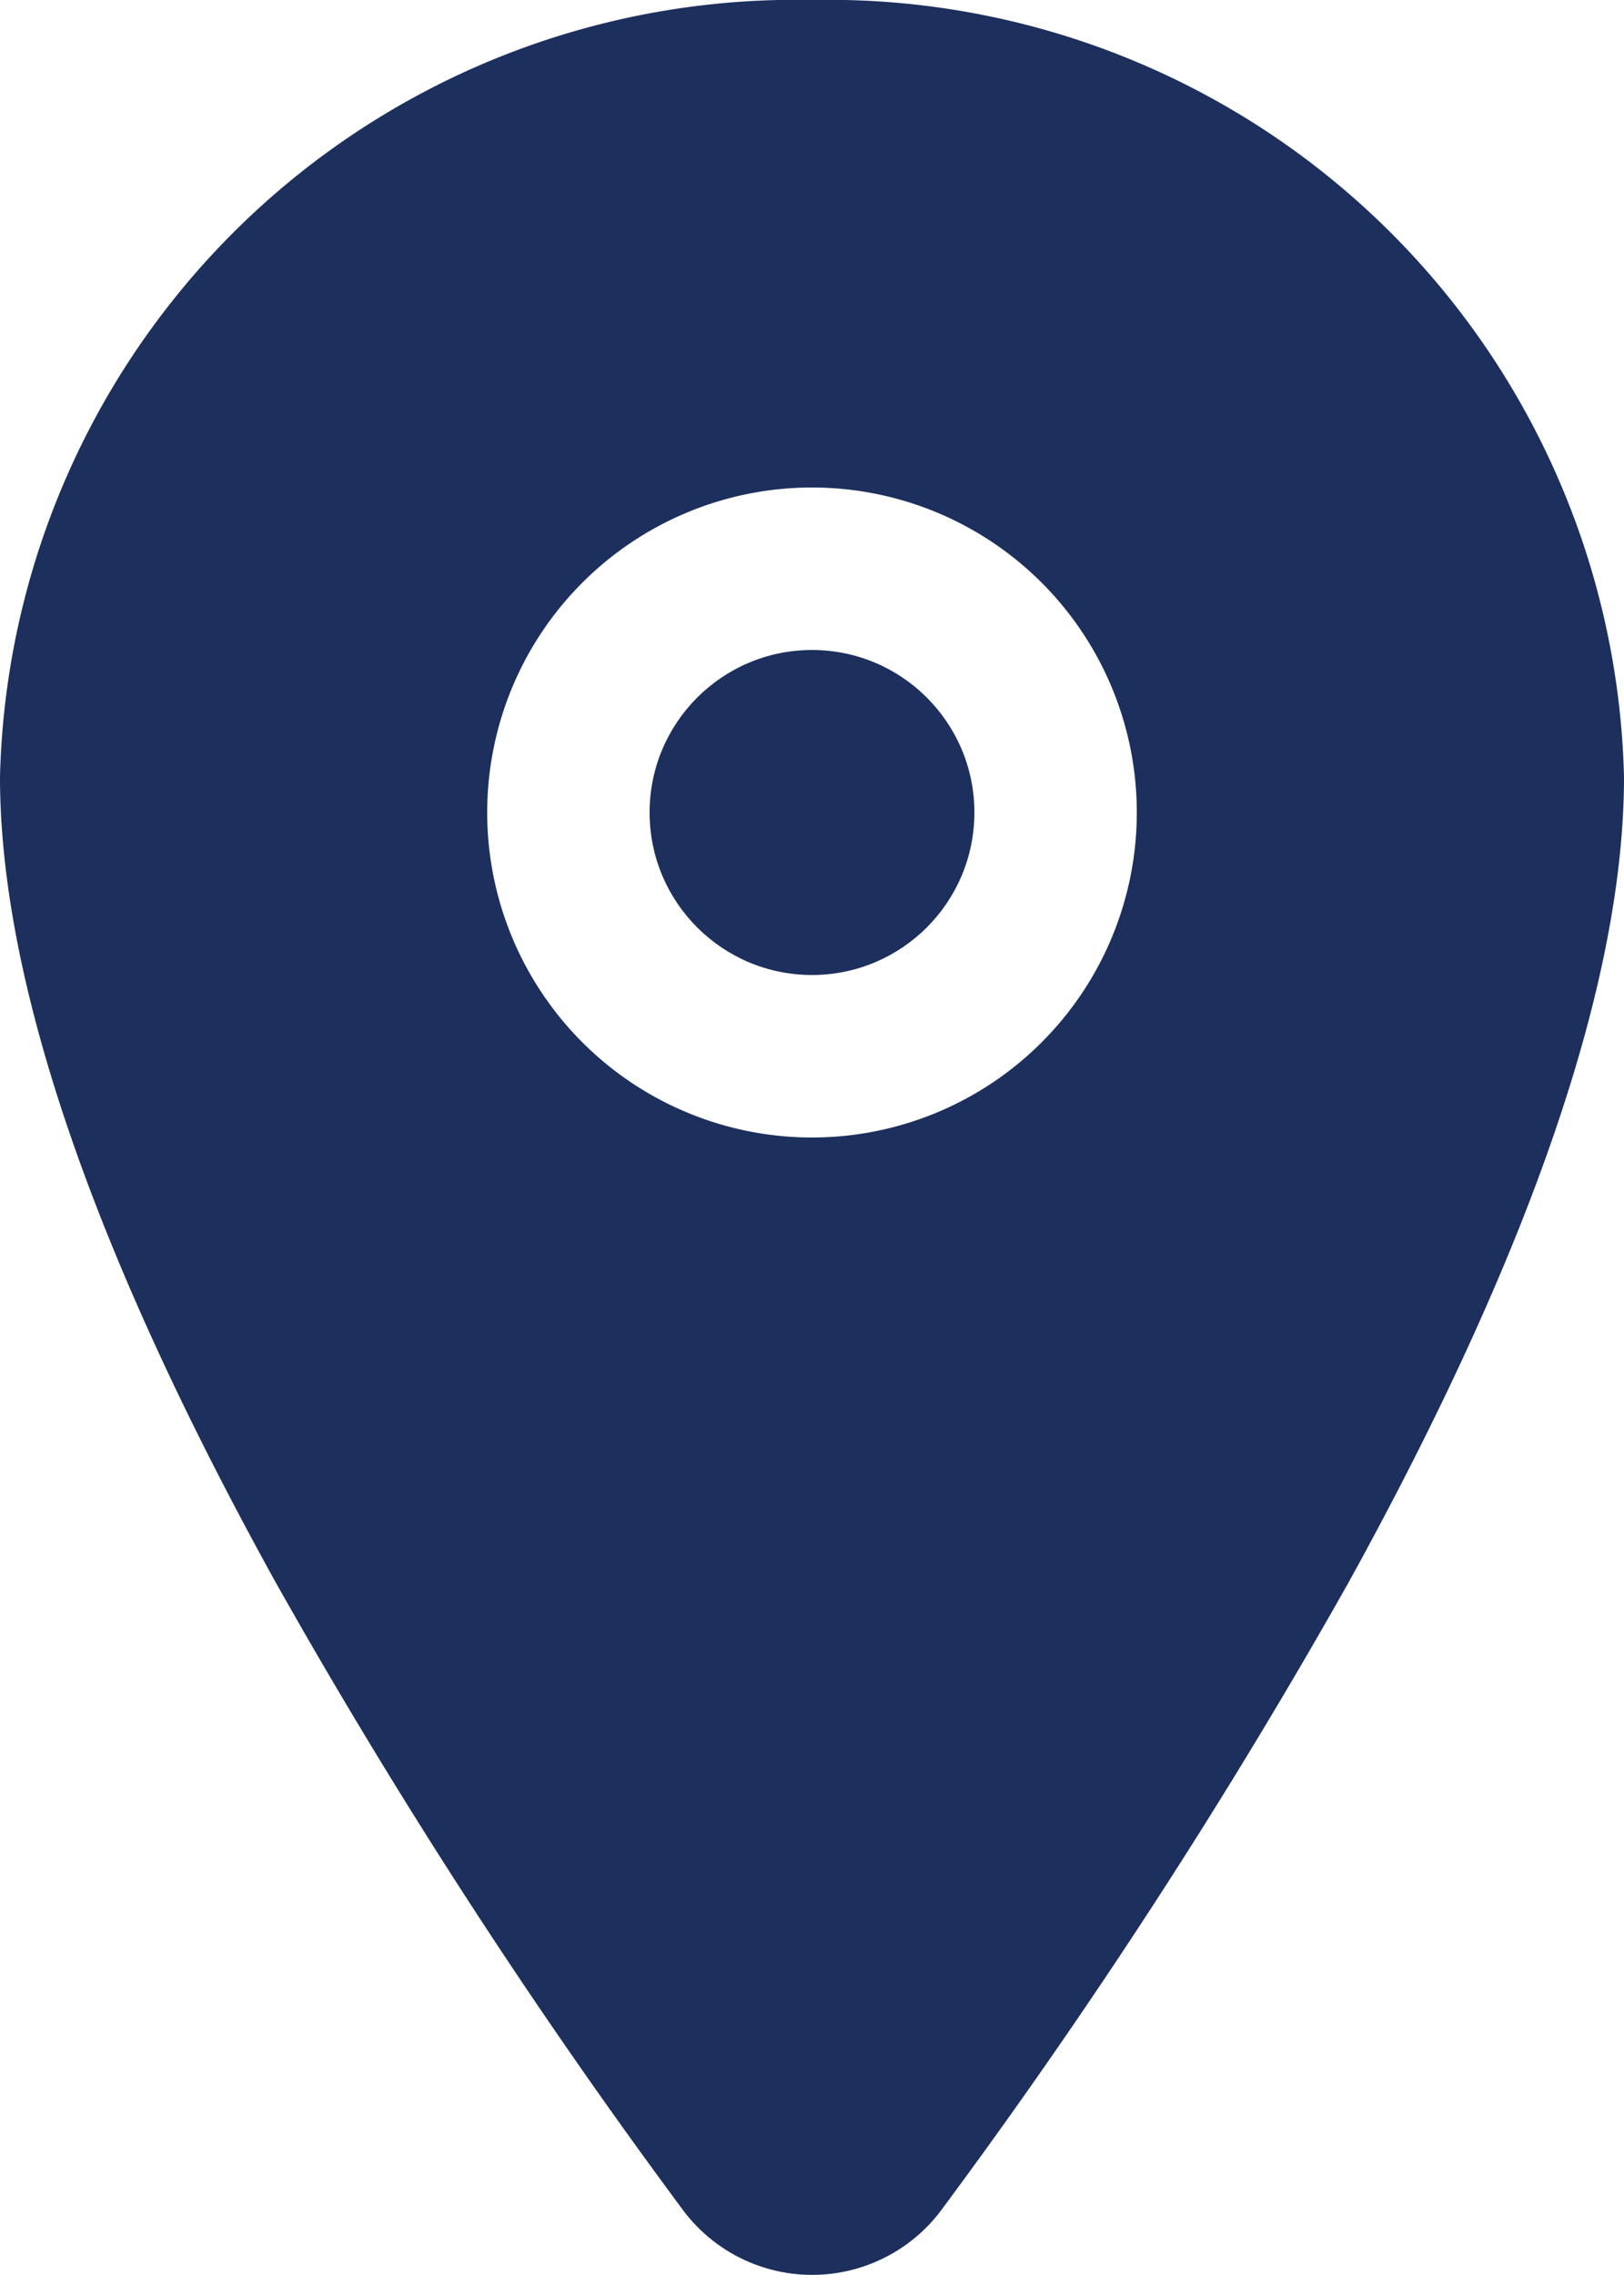 <svg xmlns="http://www.w3.org/2000/svg" width="16" height="22.399" viewBox="0 0 16 22.399"><defs><style>.a{fill:#1c2f5d;}</style></defs><g transform="translate(-96 -32)"><circle class="a" cx="1.6" cy="1.6" r="1.6" transform="translate(102.4 38.4)"></circle><path class="a" d="M104,32a7.84,7.84,0,0,0-8,7.65c0,2.008.915,4.679,2.721,7.939a58.663,58.663,0,0,0,4,6.161,1.588,1.588,0,0,0,2.561,0,58.906,58.906,0,0,0,4-6.161c1.8-3.259,2.718-5.93,2.718-7.939A7.84,7.84,0,0,0,104,32Zm0,11.2a3.2,3.2,0,1,1,3.2-3.2,3.2,3.2,0,0,1-3.2,3.2Z"></path></g></svg>